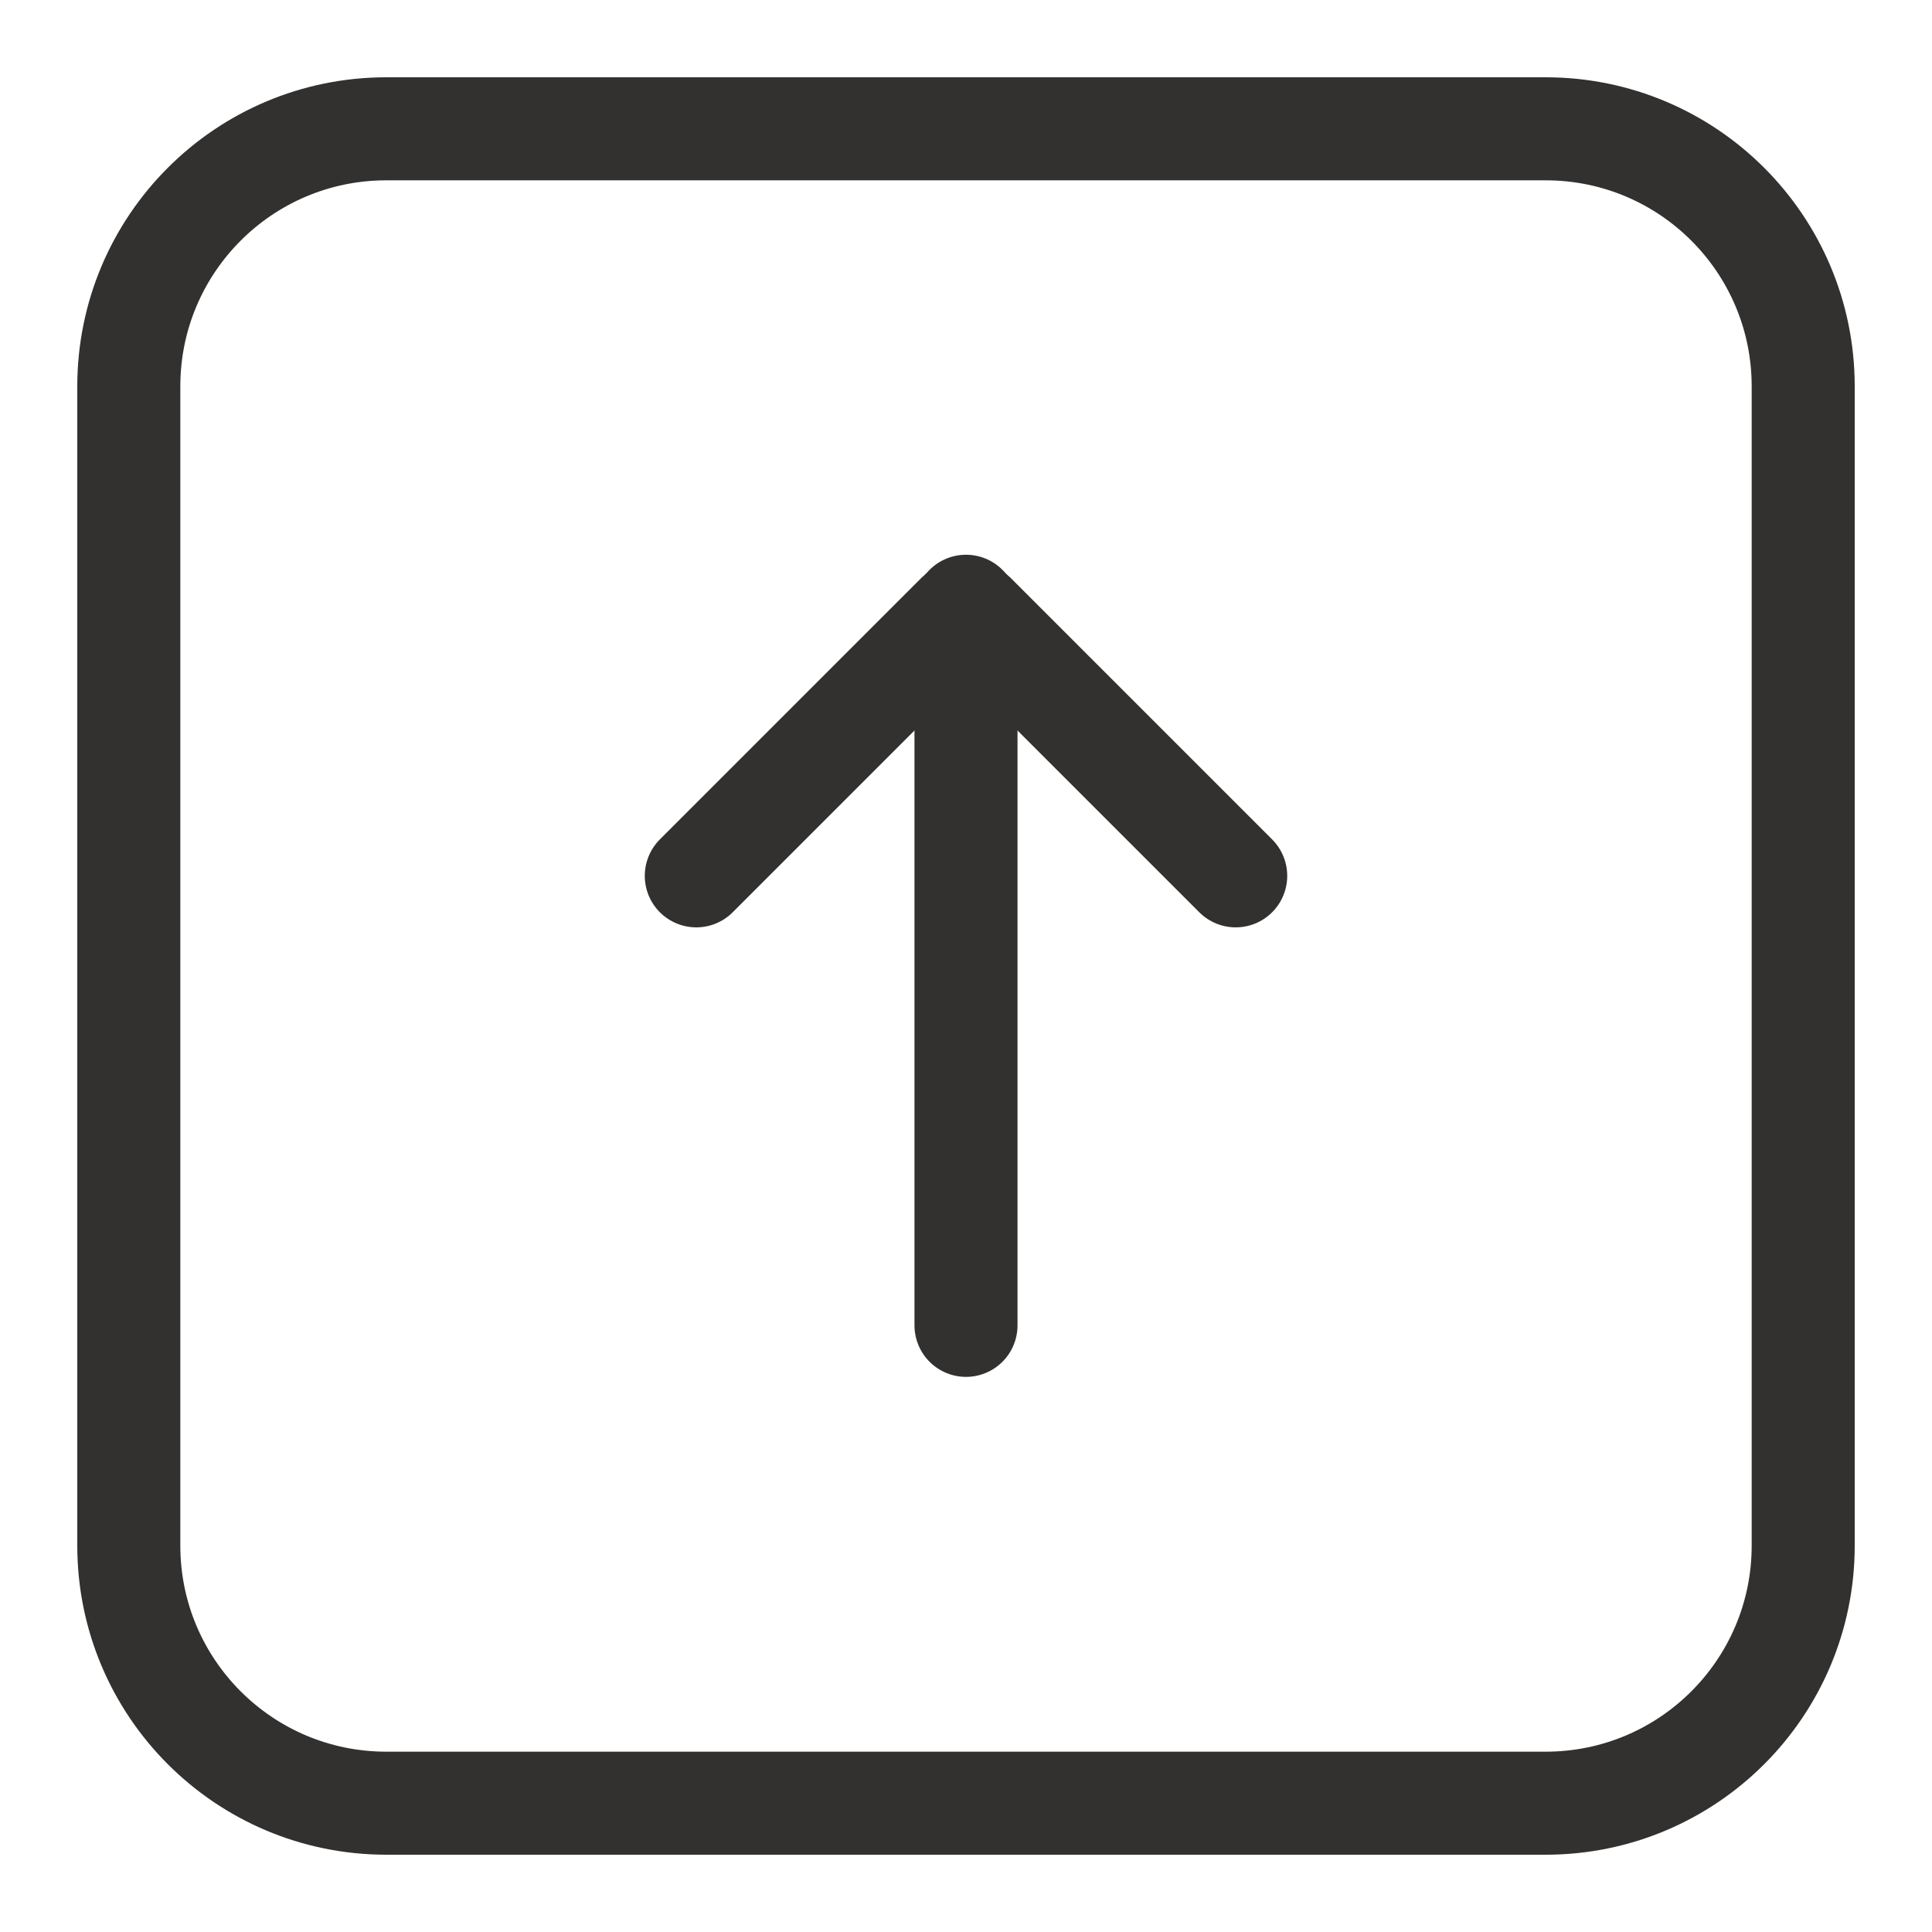 <?xml version="1.0" encoding="UTF-8"?> <svg xmlns="http://www.w3.org/2000/svg" width="15" height="15" viewBox="0 0 15 15" fill="none"><g clip-path="url(#clip0_134_2)"><path d="M7.5 4.707V10.29" stroke="#333130" stroke-width="0.8" stroke-linecap="round" stroke-linejoin="round"></path><path d="M5.406 6.8L7.439 4.767C7.473 4.734 7.527 4.734 7.561 4.767L9.594 6.8" stroke="#333130" stroke-width="0.8" stroke-linecap="round" stroke-linejoin="round"></path><path d="M12 1H3C1.895 1 1 1.895 1 3V12C1 13.105 1.895 14 3 14H12C13.105 14 14 13.105 14 12V3C14 1.895 13.105 1 12 1Z" stroke="#333130" stroke-width="0.8"></path></g><defs><clipPath id="clip0_134_2"><rect width="15" height="15" fill="white"></rect></clipPath></defs></svg> 